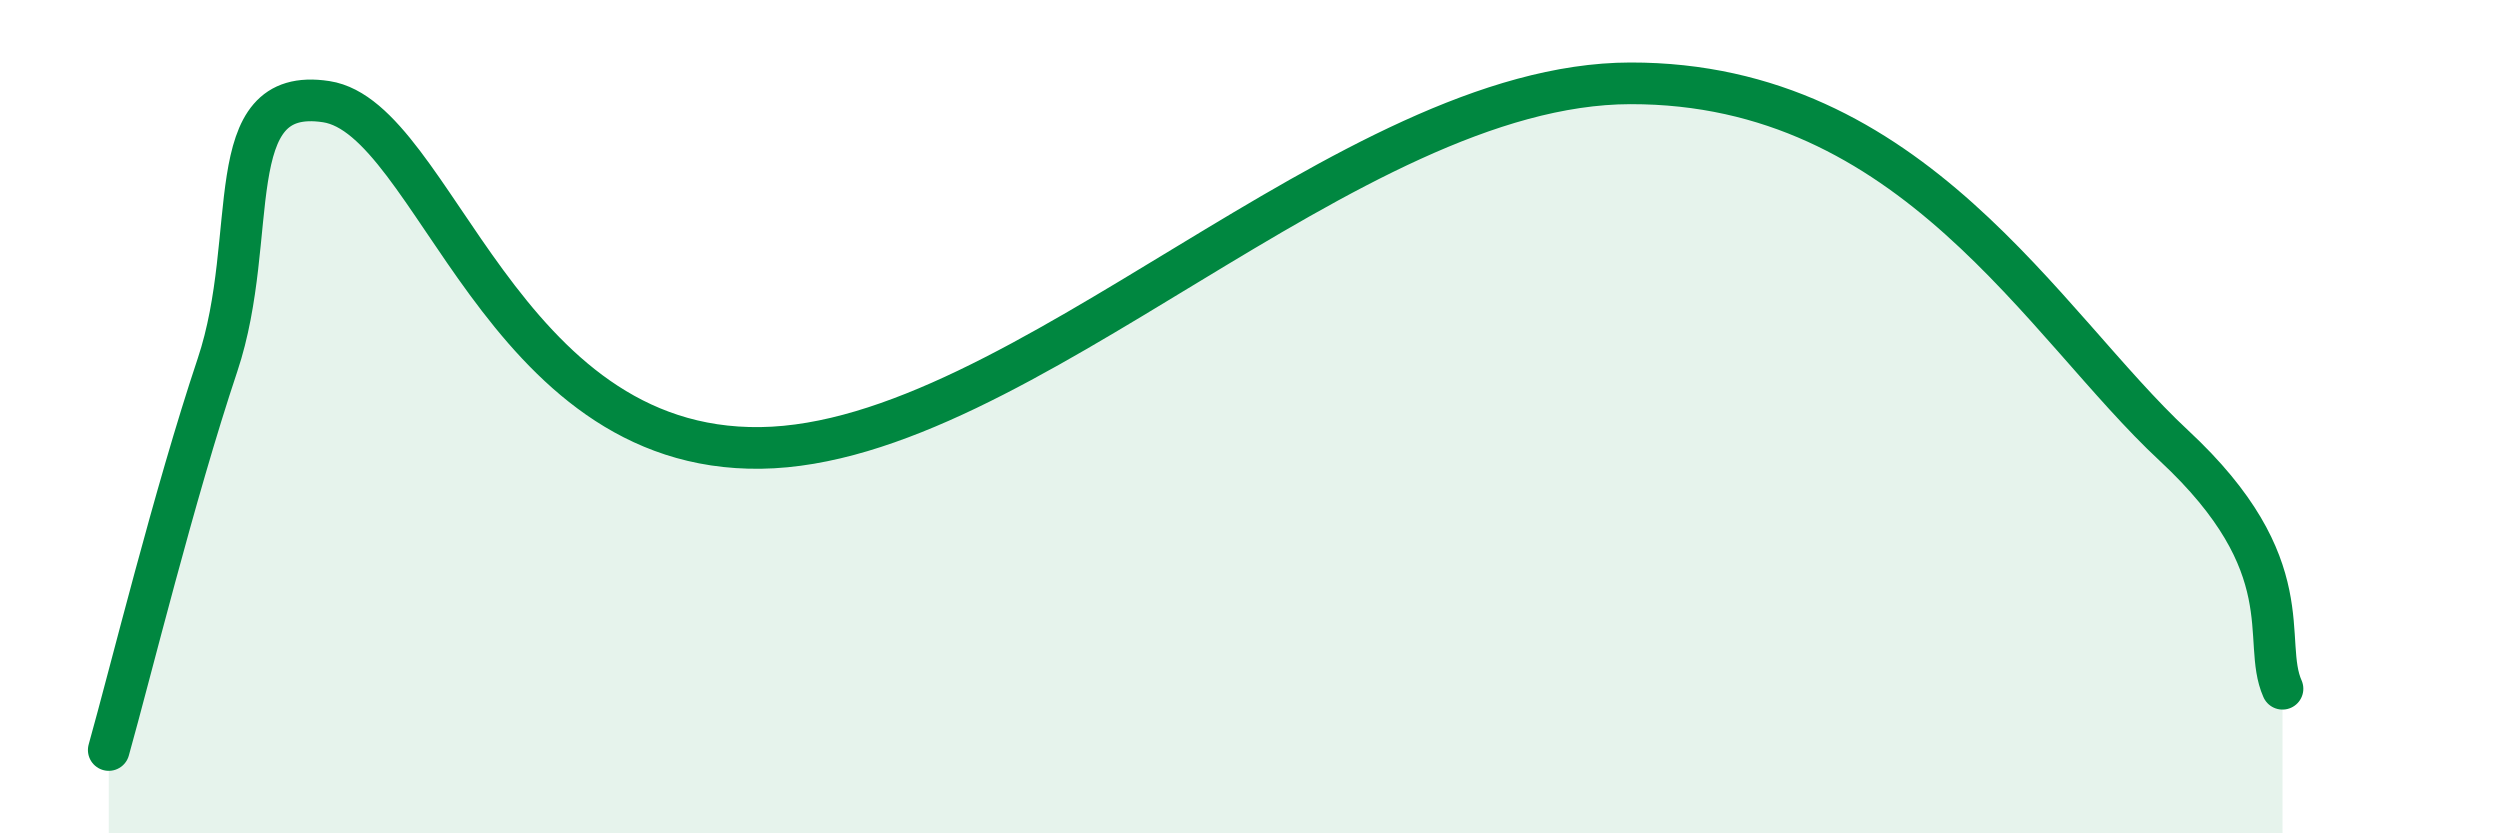 
    <svg width="60" height="20" viewBox="0 0 60 20" xmlns="http://www.w3.org/2000/svg">
      <path
        d="M 2.61,18 C 3.13,16.15 4.18,11.87 5.22,8.76 C 6.26,5.65 5.22,2.04 7.83,2.44 C 10.44,2.84 12,10.84 18.26,10.75 C 24.52,10.66 32.35,2.01 39.13,2 C 45.91,1.99 49.04,7.78 52.17,10.69 C 55.3,13.6 54.26,15.36 54.78,16.53L54.78 20L2.61 20Z"
        fill="#008740"
        opacity="0.1"
        stroke-linecap="round"
        stroke-linejoin="round"
      />
      <path
        d="M 2.61,18 C 3.13,16.15 4.18,11.87 5.22,8.76 C 6.26,5.65 5.22,2.04 7.83,2.44 C 10.44,2.84 12,10.84 18.26,10.75 C 24.52,10.66 32.35,2.01 39.13,2 C 45.91,1.99 49.04,7.78 52.17,10.69 C 55.3,13.6 54.26,15.36 54.78,16.53"
        stroke="#008740"
        stroke-width="1"
        fill="none"
        stroke-linecap="round"
        stroke-linejoin="round"
      />
    </svg>
  